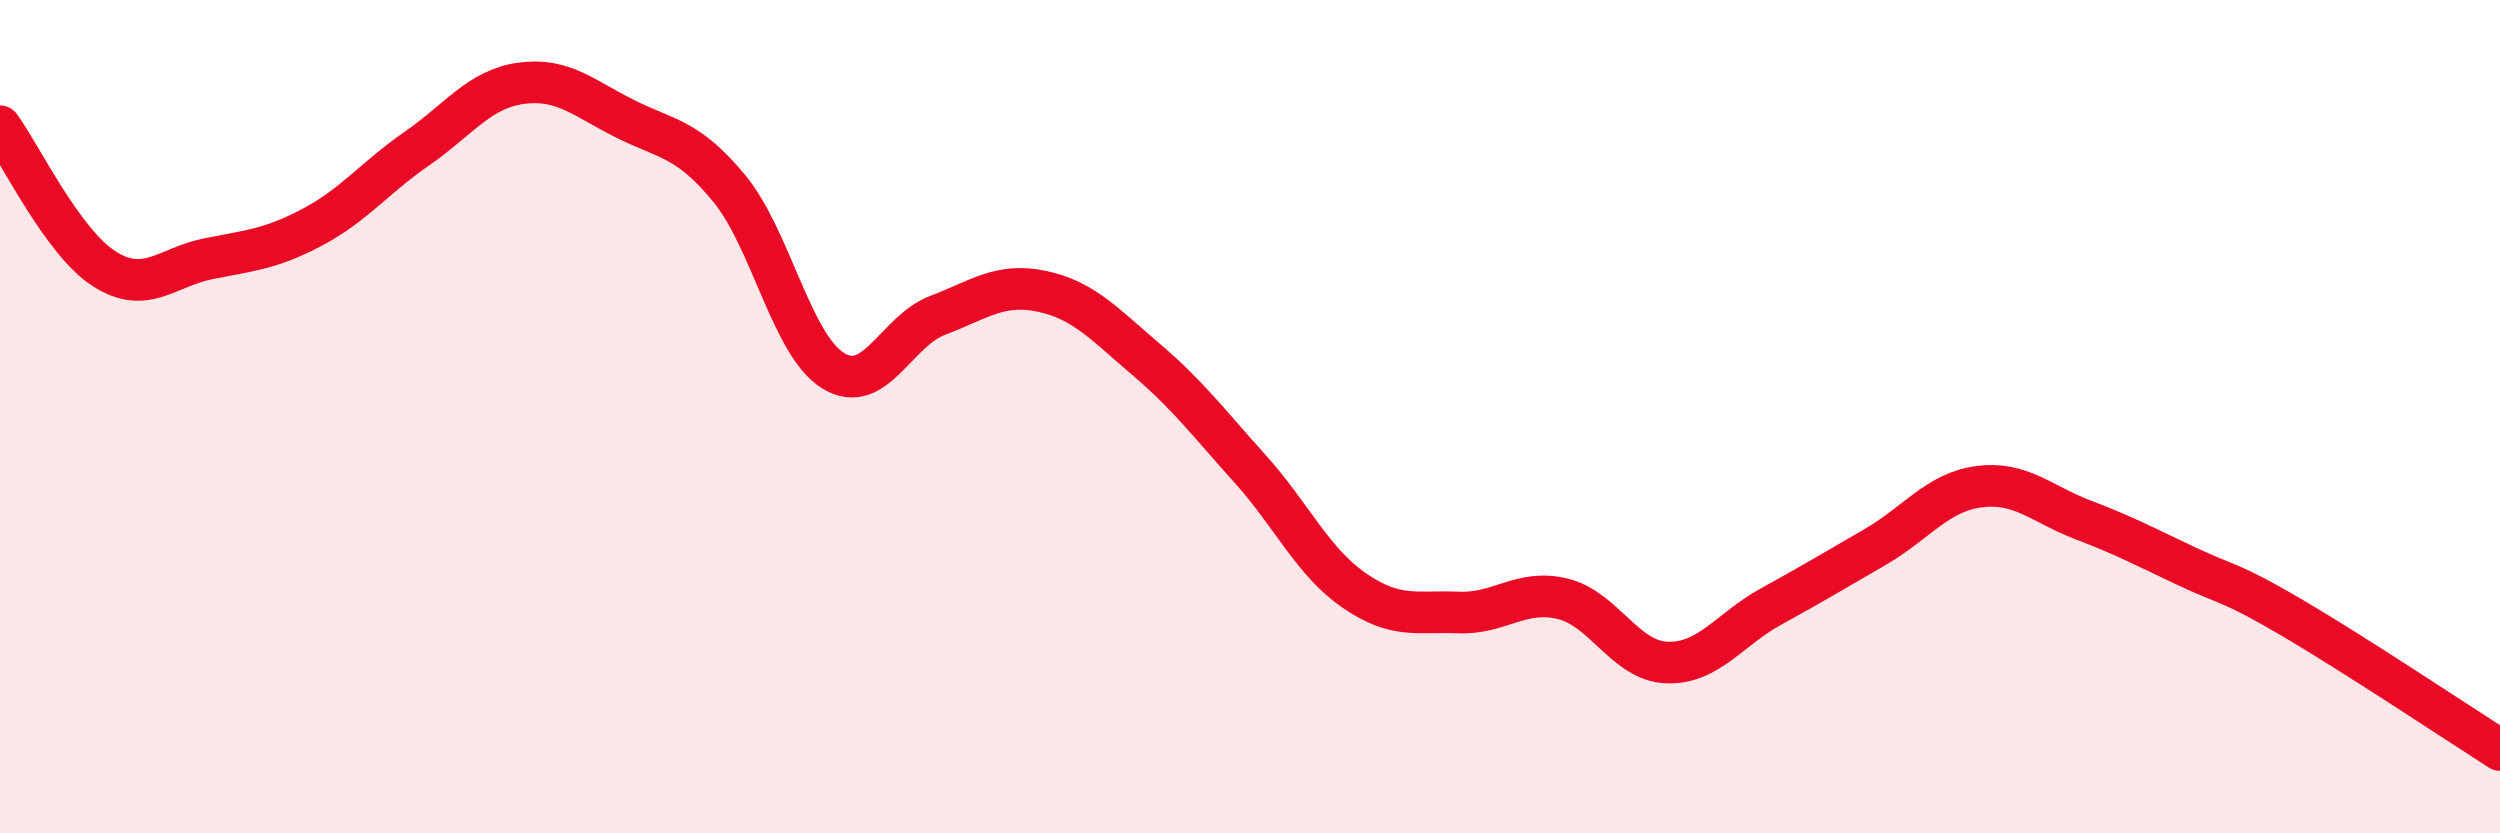 
    <svg width="60" height="20" viewBox="0 0 60 20" xmlns="http://www.w3.org/2000/svg">
      <path
        d="M 0,3.03 C 0.5,3.71 1.5,5.81 2.5,6.45 C 3.5,7.09 4,6.41 5,6.21 C 6,6.01 6.5,5.98 7.5,5.45 C 8.5,4.92 9,4.26 10,3.57 C 11,2.88 11.5,2.14 12.5,2 C 13.5,1.86 14,2.35 15,2.85 C 16,3.35 16.5,3.31 17.5,4.52 C 18.5,5.73 19,8.29 20,8.9 C 21,9.51 21.5,7.95 22.5,7.57 C 23.5,7.19 24,6.78 25,6.99 C 26,7.2 26.5,7.77 27.5,8.62 C 28.5,9.47 29,10.14 30,11.25 C 31,12.36 31.5,13.48 32.5,14.17 C 33.5,14.86 34,14.66 35,14.7 C 36,14.74 36.5,14.13 37.5,14.37 C 38.5,14.61 39,15.86 40,15.9 C 41,15.94 41.5,15.11 42.5,14.56 C 43.5,14.01 44,13.71 45,13.13 C 46,12.55 46.5,11.81 47.5,11.68 C 48.5,11.55 49,12.1 50,12.48 C 51,12.86 51.5,13.13 52.5,13.6 C 53.5,14.07 53.5,13.94 55,14.82 C 56.5,15.7 59,17.36 60,18L60 20L0 20Z"
        fill="#EB0A25"
        opacity="0.1"
        stroke-linecap="round"
        stroke-linejoin="round"
      />
      <path
        d="M 0,3.03 C 0.5,3.71 1.5,5.81 2.5,6.45 C 3.5,7.09 4,6.41 5,6.21 C 6,6.01 6.5,5.98 7.5,5.45 C 8.5,4.92 9,4.26 10,3.57 C 11,2.88 11.5,2.14 12.5,2 C 13.5,1.86 14,2.35 15,2.85 C 16,3.35 16.5,3.31 17.5,4.52 C 18.5,5.73 19,8.29 20,8.9 C 21,9.51 21.5,7.95 22.5,7.57 C 23.5,7.19 24,6.78 25,6.99 C 26,7.2 26.5,7.77 27.5,8.62 C 28.5,9.47 29,10.14 30,11.25 C 31,12.36 31.5,13.48 32.5,14.17 C 33.5,14.86 34,14.66 35,14.7 C 36,14.74 36.5,14.13 37.5,14.37 C 38.5,14.61 39,15.86 40,15.9 C 41,15.94 41.5,15.11 42.5,14.56 C 43.5,14.01 44,13.71 45,13.13 C 46,12.55 46.5,11.81 47.5,11.68 C 48.5,11.55 49,12.1 50,12.48 C 51,12.86 51.5,13.13 52.5,13.6 C 53.5,14.07 53.5,13.94 55,14.82 C 56.5,15.7 59,17.36 60,18"
        stroke="#EB0A25"
        stroke-width="1"
        fill="none"
        stroke-linecap="round"
        stroke-linejoin="round"
      />
    </svg>
  